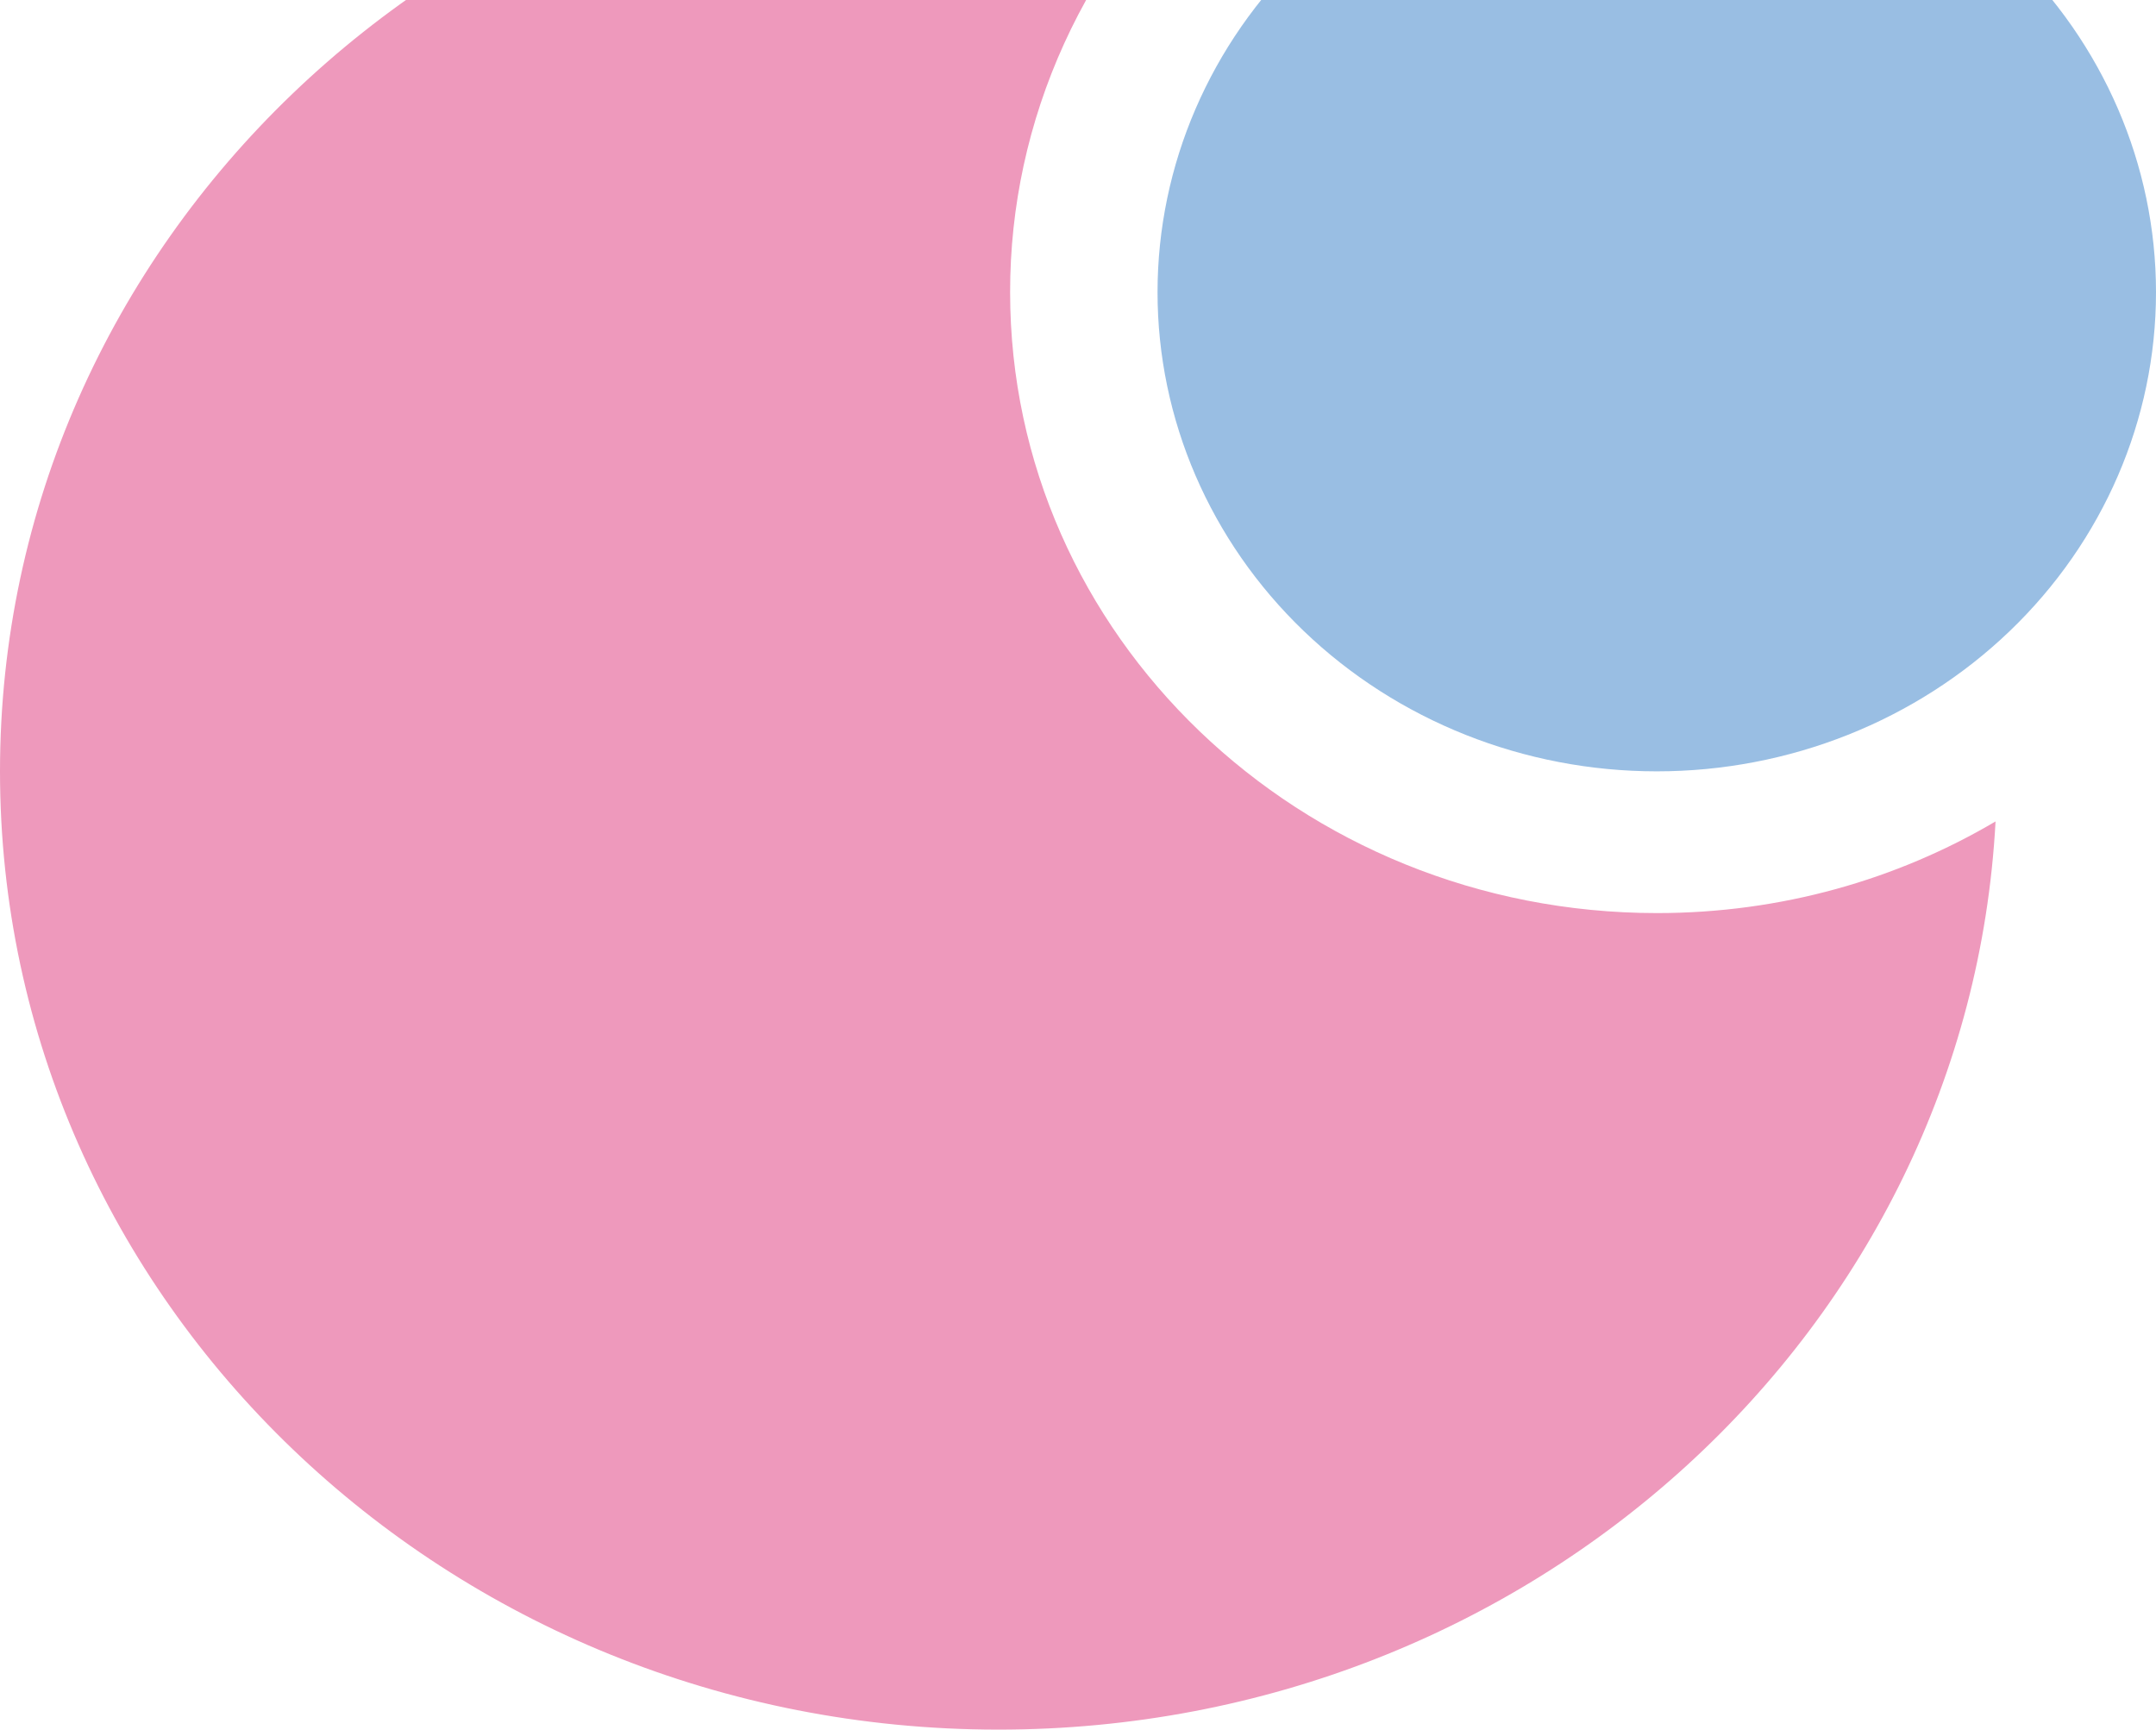 <svg width="450" height="361" viewBox="0 0 450 361" fill="none" xmlns="http://www.w3.org/2000/svg">
<path fill-rule="evenodd" clip-rule="evenodd" d="M210.832 60.997C210.832 132.573 271.285 190.576 345.857 190.576C371.75 190.576 395.953 183.583 416.511 171.446C410.851 277.049 319.833 361 208.399 361C93.295 361 0 271.455 0 160.994C0 50.545 93.295 -39 208.399 -39C224.143 -39 239.458 -37.327 254.201 -34.142C240.508 -22.023 229.584 -7.309 222.119 9.069C214.654 25.447 210.811 43.121 210.832 60.997Z" fill="#EE99BC"/>
<path d="M345.801 160.994C318.165 160.994 291.662 150.458 272.121 131.705C252.579 112.952 241.601 87.518 241.601 60.997C241.601 34.476 252.579 9.041 272.121 -9.712C291.662 -28.465 318.165 -39 345.801 -39C373.436 -39 399.94 -28.465 419.481 -9.712C439.022 9.041 450 34.476 450 60.997C450 87.518 439.022 112.952 419.481 131.705C399.94 150.458 373.436 160.994 345.801 160.994Z" fill="#99BEE3"/>
</svg>
